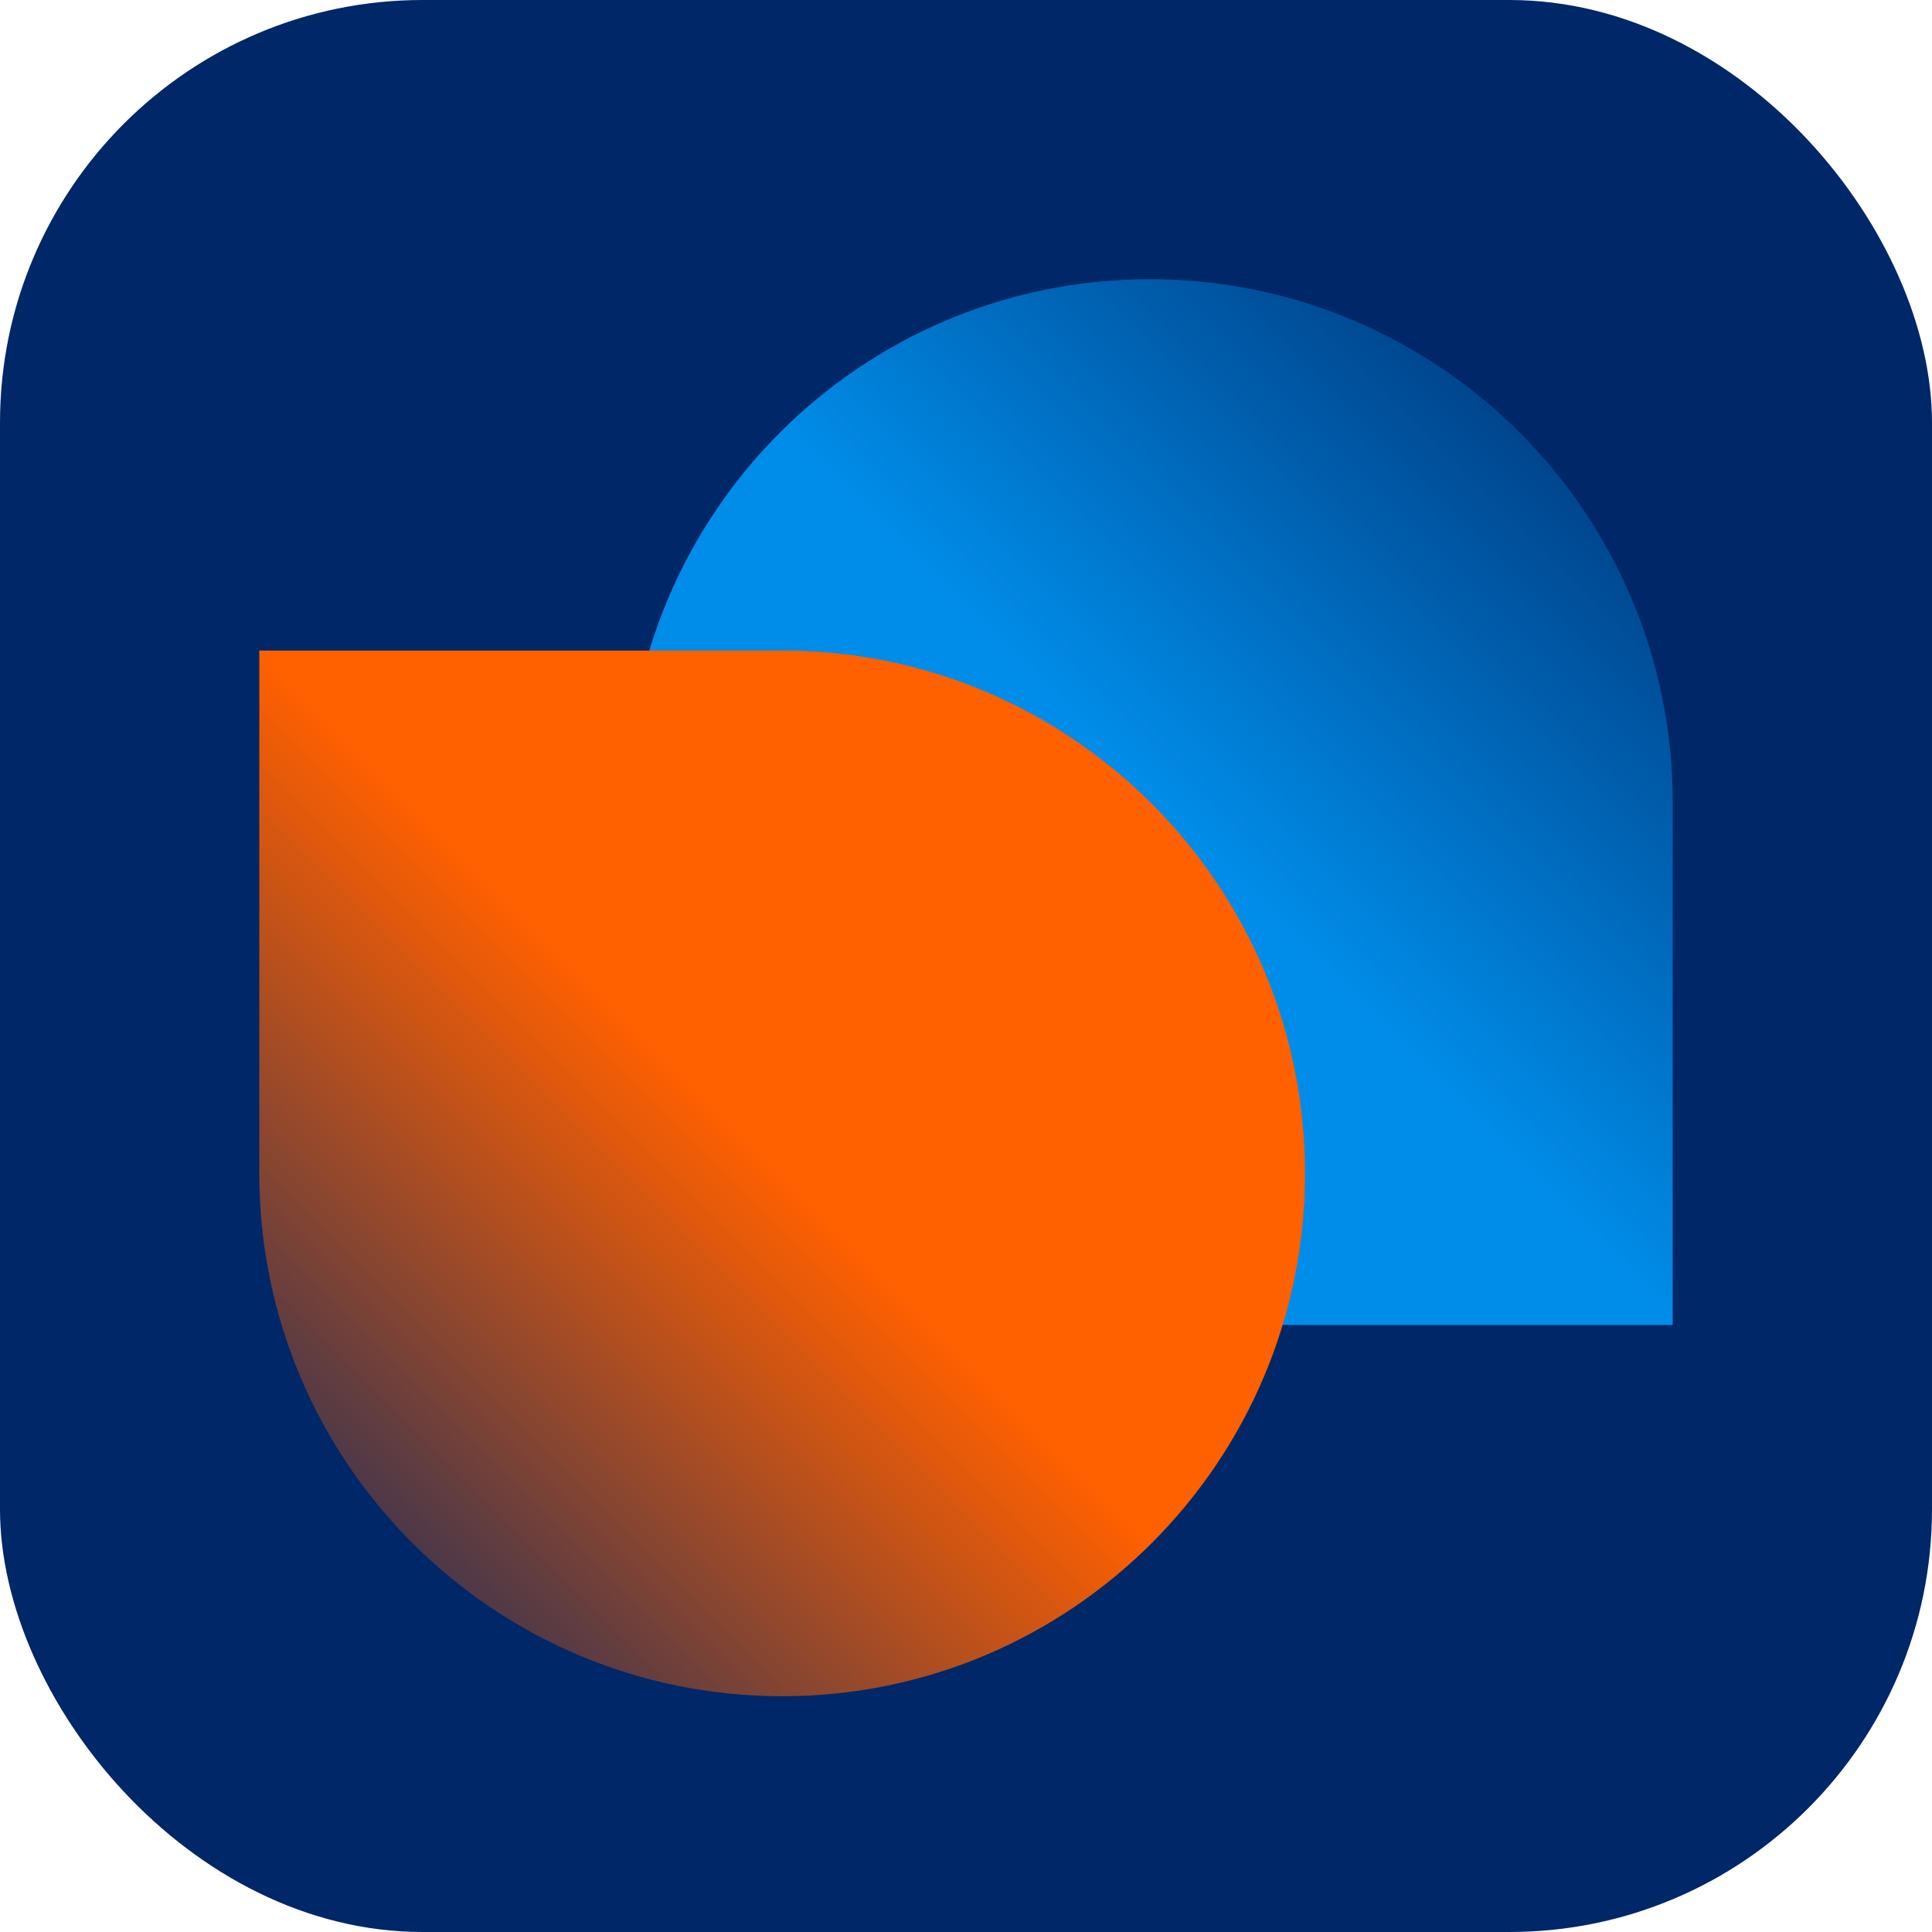 <?xml version="1.0" encoding="UTF-8"?><svg id="MileCoolab" xmlns="http://www.w3.org/2000/svg" xmlns:xlink="http://www.w3.org/1999/xlink" viewBox="0 0 64 64"><defs><style>.cls-1{fill:#002767;}.cls-2{fill:url(#_命名漸層_139);}.cls-3{fill:url(#_命名漸層_142);}</style><linearGradient id="_命名漸層_142" x1="28.38" y1="41.36" x2="52.88" y2="16.86" gradientTransform="matrix(1, 0, 0, 1, 0, 0)" gradientUnits="userSpaceOnUse"><stop offset=".5" stop-color="#008de9"/><stop offset="1" stop-color="#008de9" stop-opacity=".3"/></linearGradient><linearGradient id="_命名漸層_139" x1="11.12" y1="48.59" x2="35.62" y2="24.09" gradientTransform="matrix(1, 0, 0, 1, 0, 0)" gradientUnits="userSpaceOnUse"><stop offset="0" stop-color="#ff6000" stop-opacity=".3"/><stop offset=".5" stop-color="#ff6000"/></linearGradient></defs><rect class="cls-1" width="64" height="64" rx="14" ry="14"/><g><path class="cls-3" d="M38.09,9.25c-9.57,0-17.32,7.76-17.32,17.32s7.76,17.32,17.32,17.32h17.32V26.57c0-9.57-7.76-17.32-17.32-17.32Z"/><path class="cls-2" d="M25.91,21.55H8.59v17.32c0,9.57,7.76,17.32,17.32,17.32s17.32-7.76,17.32-17.32-7.76-17.32-17.32-17.32Z"/></g></svg>